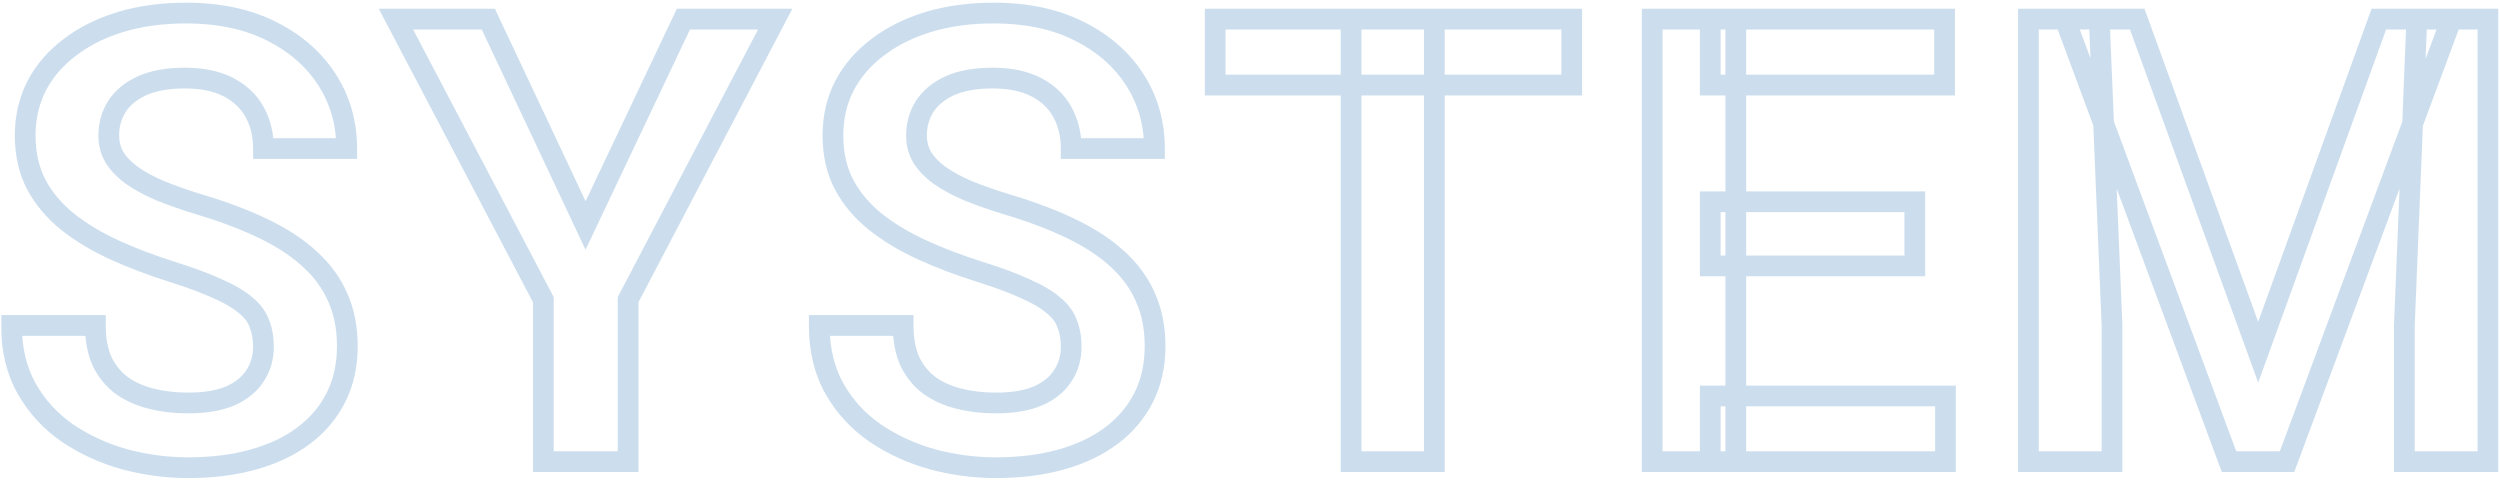 <svg width="482" height="93" viewBox="0 0 482 93" fill="none" xmlns="http://www.w3.org/2000/svg">
<mask id="path-1-outside-1_282_4545" maskUnits="userSpaceOnUse" x="0" y="0" width="482" height="93" fill="black">
<rect fill="white" width="482" height="93"/>
<path d="M50.793 66.852C50.793 65.211 50.539 63.746 50.031 62.457C49.562 61.129 48.684 59.938 47.395 58.883C46.145 57.789 44.367 56.734 42.062 55.719C39.797 54.664 36.867 53.57 33.273 52.438C29.289 51.188 25.578 49.781 22.141 48.219C18.703 46.656 15.676 44.84 13.059 42.77C10.48 40.699 8.469 38.316 7.023 35.621C5.578 32.887 4.855 29.723 4.855 26.129C4.855 22.613 5.598 19.41 7.082 16.52C8.605 13.629 10.754 11.148 13.527 9.078C16.301 6.969 19.562 5.348 23.312 4.215C27.102 3.082 31.281 2.516 35.852 2.516C42.18 2.516 47.648 3.668 52.258 5.973C56.906 8.277 60.5 11.402 63.039 15.348C65.578 19.293 66.848 23.727 66.848 28.648H50.793C50.793 25.992 50.227 23.648 49.094 21.617C48 19.586 46.32 17.984 44.055 16.812C41.828 15.641 39.016 15.055 35.617 15.055C32.336 15.055 29.602 15.543 27.414 16.52C25.266 17.496 23.645 18.824 22.551 20.504C21.496 22.184 20.969 24.059 20.969 26.129C20.969 27.691 21.34 29.098 22.082 30.348C22.824 31.559 23.938 32.711 25.422 33.805C26.906 34.859 28.742 35.855 30.93 36.793C33.156 37.691 35.734 38.59 38.664 39.488C43.352 40.895 47.453 42.457 50.969 44.176C54.523 45.895 57.473 47.848 59.816 50.035C62.199 52.223 63.977 54.684 65.148 57.418C66.359 60.152 66.965 63.258 66.965 66.734C66.965 70.406 66.242 73.688 64.797 76.578C63.352 79.469 61.281 81.93 58.586 83.961C55.891 85.992 52.648 87.535 48.859 88.59C45.109 89.644 40.91 90.172 36.262 90.172C32.121 90.172 28.02 89.625 23.957 88.531C19.934 87.398 16.281 85.719 13 83.492C9.719 81.227 7.102 78.375 5.148 74.938C3.195 71.461 2.219 67.398 2.219 62.75H18.391C18.391 65.445 18.82 67.75 19.68 69.664C20.578 71.539 21.828 73.082 23.43 74.293C25.07 75.465 26.984 76.324 29.172 76.871C31.359 77.418 33.723 77.691 36.262 77.691C39.543 77.691 42.238 77.242 44.348 76.344C46.496 75.406 48.098 74.117 49.152 72.477C50.246 70.836 50.793 68.961 50.793 66.852ZM94.148 3.688L112.898 43.473L131.765 3.688H149.46L121.101 57.77V89H104.753V57.77L76.335 3.688H94.148ZM206.526 66.852C206.526 65.211 206.272 63.746 205.764 62.457C205.295 61.129 204.416 59.938 203.127 58.883C201.877 57.789 200.1 56.734 197.795 55.719C195.53 54.664 192.6 53.57 189.006 52.438C185.022 51.188 181.311 49.781 177.873 48.219C174.436 46.656 171.409 44.84 168.791 42.77C166.213 40.699 164.202 38.316 162.756 35.621C161.311 32.887 160.588 29.723 160.588 26.129C160.588 22.613 161.33 19.41 162.815 16.52C164.338 13.629 166.487 11.148 169.26 9.078C172.034 6.969 175.295 5.348 179.045 4.215C182.834 3.082 187.014 2.516 191.584 2.516C197.913 2.516 203.381 3.668 207.991 5.973C212.639 8.277 216.233 11.402 218.772 15.348C221.311 19.293 222.58 23.727 222.58 28.648H206.526C206.526 25.992 205.959 23.648 204.827 21.617C203.733 19.586 202.053 17.984 199.788 16.812C197.561 15.641 194.748 15.055 191.35 15.055C188.069 15.055 185.334 15.543 183.147 16.52C180.998 17.496 179.377 18.824 178.284 20.504C177.229 22.184 176.702 24.059 176.702 26.129C176.702 27.691 177.073 29.098 177.815 30.348C178.557 31.559 179.67 32.711 181.155 33.805C182.639 34.859 184.475 35.855 186.663 36.793C188.889 37.691 191.467 38.59 194.397 39.488C199.084 40.895 203.186 42.457 206.702 44.176C210.256 45.895 213.205 47.848 215.549 50.035C217.932 52.223 219.709 54.684 220.881 57.418C222.092 60.152 222.698 63.258 222.698 66.734C222.698 70.406 221.975 73.688 220.53 76.578C219.084 79.469 217.014 81.93 214.319 83.961C211.623 85.992 208.381 87.535 204.592 88.59C200.842 89.644 196.643 90.172 191.995 90.172C187.854 90.172 183.752 89.625 179.69 88.531C175.666 87.398 172.014 85.719 168.733 83.492C165.452 81.227 162.834 78.375 160.881 74.938C158.928 71.461 157.952 67.398 157.952 62.75H174.123C174.123 65.445 174.553 67.75 175.413 69.664C176.311 71.539 177.561 73.082 179.163 74.293C180.803 75.465 182.717 76.324 184.905 76.871C187.092 77.418 189.455 77.691 191.995 77.691C195.276 77.691 197.971 77.242 200.08 76.344C202.229 75.406 203.83 74.117 204.885 72.477C205.979 70.836 206.526 68.961 206.526 66.852ZM276.541 3.688V89H260.486V3.688H276.541ZM303.025 3.688V16.402H234.295V3.688H303.025ZM375.091 76.344V89H329.739V76.344H375.091ZM334.661 3.688V89H318.548V3.688H334.661ZM369.173 38.902V51.266H329.739V38.902H369.173ZM374.915 3.688V16.402H329.739V3.688H374.915ZM398.113 3.688H412.059L435.379 67.906L458.641 3.688H472.645L440.945 89H429.754L398.113 3.688ZM391.082 3.688H404.734L407.195 62.691V89H391.082V3.688ZM465.965 3.688H479.676V89H463.562V62.691L465.965 3.688Z"/>
</mask>
<path d="M50.031 62.457L48.145 63.123L48.157 63.157L48.17 63.19L50.031 62.457ZM47.395 58.883L46.078 60.388L46.102 60.41L46.128 60.431L47.395 58.883ZM42.062 55.719L41.218 57.532L41.237 57.541L41.256 57.549L42.062 55.719ZM33.273 52.438L33.875 50.53L33.872 50.529L33.273 52.438ZM13.059 42.77L11.806 44.329L11.812 44.334L11.818 44.338L13.059 42.77ZM7.023 35.621L5.255 36.556L5.261 36.566L7.023 35.621ZM7.082 16.52L5.313 15.587L5.308 15.597L5.303 15.606L7.082 16.52ZM13.527 9.078L14.724 10.681L14.731 10.675L14.738 10.67L13.527 9.078ZM23.312 4.215L22.74 2.299L22.734 2.3L23.312 4.215ZM52.258 5.973L51.363 7.762L51.369 7.765L52.258 5.973ZM63.039 15.348L61.357 16.43L63.039 15.348ZM66.848 28.648V30.648H68.848V28.648H66.848ZM50.793 28.648H48.793V30.648H50.793V28.648ZM49.094 21.617L47.333 22.565L47.34 22.578L47.347 22.591L49.094 21.617ZM44.055 16.812L43.123 18.582L43.13 18.586L43.136 18.589L44.055 16.812ZM27.414 16.52L26.599 14.693L26.587 14.699L27.414 16.52ZM22.551 20.504L20.875 19.413L20.866 19.426L20.857 19.44L22.551 20.504ZM22.082 30.348L20.362 31.369L20.369 31.381L20.377 31.393L22.082 30.348ZM25.422 33.805L24.235 35.415L24.249 35.425L24.264 35.435L25.422 33.805ZM30.93 36.793L30.142 38.631L30.162 38.64L30.181 38.648L30.93 36.793ZM38.664 39.488L38.078 41.4L38.089 41.404L38.664 39.488ZM50.969 44.176L50.09 45.973L50.098 45.976L50.969 44.176ZM59.816 50.035L58.452 51.497L58.458 51.503L58.464 51.508L59.816 50.035ZM65.148 57.418L63.31 58.206L63.315 58.217L63.32 58.228L65.148 57.418ZM48.859 88.59L48.323 86.663L48.318 86.665L48.859 88.59ZM23.957 88.531L23.415 90.456L23.426 90.46L23.437 90.463L23.957 88.531ZM13 83.492L11.864 85.138L11.87 85.143L11.877 85.147L13 83.492ZM5.148 74.938L3.405 75.917L3.41 75.925L5.148 74.938ZM2.219 62.75V60.75H0.219V62.75H2.219ZM18.391 62.75H20.391V60.75H18.391V62.75ZM19.68 69.664L17.855 70.483L17.865 70.506L17.876 70.528L19.68 69.664ZM23.43 74.293L22.224 75.888L22.245 75.905L22.267 75.92L23.43 74.293ZM44.348 76.344L45.131 78.184L45.139 78.18L45.148 78.177L44.348 76.344ZM49.152 72.477L47.488 71.367L47.479 71.381L47.47 71.395L49.152 72.477ZM50.793 66.852H52.793C52.793 65.005 52.507 63.285 51.892 61.724L50.031 62.457L48.17 63.19C48.571 64.207 48.793 65.417 48.793 66.852H50.793ZM50.031 62.457L51.917 61.791C51.306 60.059 50.181 58.579 48.661 57.335L47.395 58.883L46.128 60.431C47.186 61.296 47.819 62.198 48.145 63.123L50.031 62.457ZM47.395 58.883L48.712 57.378C47.252 56.1 45.274 54.948 42.869 53.889L42.062 55.719L41.256 57.549C43.46 58.52 45.037 59.478 46.078 60.388L47.395 58.883ZM42.062 55.719L42.907 53.906C40.533 52.801 37.514 51.677 33.875 50.53L33.273 52.438L32.672 54.345C36.22 55.463 39.06 56.527 41.218 57.532L42.062 55.719ZM33.273 52.438L33.872 50.529C29.958 49.301 26.324 47.923 22.968 46.398L22.141 48.219L21.313 50.039C24.832 51.639 28.62 53.074 32.675 54.346L33.273 52.438ZM22.141 48.219L22.968 46.398C19.659 44.894 16.774 43.159 14.299 41.201L13.059 42.77L11.818 44.338C14.577 46.521 17.747 48.419 21.313 50.039L22.141 48.219ZM13.059 42.77L14.311 41.21C11.925 39.294 10.094 37.116 8.786 34.676L7.023 35.621L5.261 36.566C6.843 39.517 9.036 42.104 11.806 44.329L13.059 42.77ZM7.023 35.621L8.792 34.687C7.522 32.283 6.855 29.45 6.855 26.129H4.855H2.855C2.855 29.995 3.635 33.49 5.255 36.556L7.023 35.621ZM4.855 26.129H6.855C6.855 22.904 7.534 20.018 8.861 17.433L7.082 16.52L5.303 15.606C3.662 18.802 2.855 22.322 2.855 26.129H4.855ZM7.082 16.52L8.851 17.452C10.228 14.84 12.174 12.584 14.724 10.681L13.527 9.078L12.331 7.475C9.334 9.713 6.983 12.418 5.313 15.587L7.082 16.52ZM13.527 9.078L14.738 10.67C17.3 8.722 20.341 7.202 23.891 6.129L23.312 4.215L22.734 2.3C18.784 3.494 15.302 5.216 12.317 7.486L13.527 9.078ZM23.312 4.215L23.885 6.131C27.462 5.062 31.446 4.516 35.852 4.516V2.516V0.516C31.117 0.516 26.741 1.102 22.74 2.299L23.312 4.215ZM35.852 2.516V4.516C41.939 4.516 47.088 5.624 51.363 7.762L52.258 5.973L53.152 4.184C48.209 1.712 42.421 0.516 35.852 0.516V2.516ZM52.258 5.973L51.369 7.765C55.729 9.926 59.034 12.82 61.357 16.43L63.039 15.348L64.721 14.265C61.966 9.985 58.083 6.628 53.146 4.181L52.258 5.973ZM63.039 15.348L61.357 16.43C63.678 20.036 64.848 24.091 64.848 28.648H66.848H68.848C68.848 23.363 67.478 18.55 64.721 14.265L63.039 15.348ZM66.848 28.648V26.648H50.793V28.648V30.648H66.848V28.648ZM50.793 28.648H52.793C52.793 25.7 52.162 23.012 50.84 20.643L49.094 21.617L47.347 22.591C48.291 24.285 48.793 26.284 48.793 28.648H50.793ZM49.094 21.617L50.855 20.669C49.55 18.246 47.557 16.373 44.974 15.036L44.055 16.812L43.136 18.589C45.083 19.596 46.45 20.926 47.333 22.565L49.094 21.617ZM44.055 16.812L44.986 15.043C42.389 13.676 39.231 13.055 35.617 13.055V15.055V17.055C38.8 17.055 41.267 17.605 43.123 18.582L44.055 16.812ZM35.617 15.055V13.055C32.153 13.055 29.119 13.568 26.599 14.693L27.414 16.52L28.229 18.346C30.084 17.518 32.519 17.055 35.617 17.055V15.055ZM27.414 16.52L26.587 14.699C24.154 15.804 22.211 17.361 20.875 19.413L22.551 20.504L24.227 21.595C25.078 20.287 26.377 19.188 28.242 18.34L27.414 16.52ZM22.551 20.504L20.857 19.44C19.593 21.453 18.969 23.7 18.969 26.129H20.969H22.969C22.969 24.418 23.399 22.914 24.245 21.567L22.551 20.504ZM20.969 26.129H18.969C18.969 28.023 19.423 29.787 20.362 31.369L22.082 30.348L23.802 29.327C23.257 28.409 22.969 27.36 22.969 26.129H20.969ZM22.082 30.348L20.377 31.393C21.288 32.879 22.602 34.212 24.235 35.415L25.422 33.805L26.608 32.195C25.273 31.21 24.361 30.238 23.787 29.302L22.082 30.348ZM25.422 33.805L24.264 35.435C25.893 36.593 27.861 37.654 30.142 38.631L30.93 36.793L31.718 34.955C29.623 34.057 27.92 33.126 26.58 32.174L25.422 33.805ZM30.93 36.793L30.181 38.648C32.473 39.572 35.107 40.489 38.078 41.4L38.664 39.488L39.25 37.576C36.361 36.69 33.839 35.81 31.678 34.938L30.93 36.793ZM38.664 39.488L38.089 41.404C42.697 42.786 46.693 44.312 50.09 45.972L50.969 44.176L51.847 42.379C48.213 40.602 44.006 39.003 39.239 37.573L38.664 39.488ZM50.969 44.176L50.098 45.976C53.512 47.627 56.284 49.474 58.452 51.497L59.816 50.035L61.181 48.573C58.661 46.221 55.535 44.162 51.839 42.375L50.969 44.176ZM59.816 50.035L58.464 51.508C60.657 53.521 62.259 55.754 63.31 58.206L65.148 57.418L66.987 56.63C65.694 53.613 63.742 50.924 61.169 48.562L59.816 50.035ZM65.148 57.418L63.32 58.228C64.401 60.669 64.965 63.492 64.965 66.734H66.965H68.965C68.965 63.024 68.318 59.636 66.977 56.608L65.148 57.418ZM66.965 66.734H64.965C64.965 70.138 64.297 73.106 63.008 75.684L64.797 76.578L66.586 77.472C68.188 74.269 68.965 70.674 68.965 66.734H66.965ZM64.797 76.578L63.008 75.684C61.707 78.286 59.842 80.51 57.382 82.364L58.586 83.961L59.79 85.558C62.72 83.35 64.996 80.652 66.586 77.472L64.797 76.578ZM58.586 83.961L57.382 82.364C54.917 84.222 51.91 85.665 48.323 86.663L48.859 88.59L49.396 90.517C53.387 89.406 56.864 87.763 59.79 85.558L58.586 83.961ZM48.859 88.59L48.318 86.665C44.774 87.661 40.761 88.172 36.262 88.172V90.172V92.172C41.059 92.172 45.444 91.628 49.401 90.515L48.859 88.59ZM36.262 90.172V88.172C32.3 88.172 28.373 87.649 24.477 86.6L23.957 88.531L23.437 90.463C27.666 91.601 31.943 92.172 36.262 92.172V90.172ZM23.957 88.531L24.499 86.606C20.671 85.528 17.217 83.937 14.123 81.837L13 83.492L11.877 85.147C15.346 87.501 19.196 89.269 23.415 90.456L23.957 88.531ZM13 83.492L14.136 81.846C11.101 79.75 8.69 77.123 6.887 73.95L5.148 74.938L3.41 75.925C5.513 79.627 8.337 82.703 11.864 85.138L13 83.492ZM5.148 74.938L6.892 73.958C5.133 70.827 4.219 67.113 4.219 62.75H2.219H0.219C0.219 67.684 1.258 72.095 3.405 75.917L5.148 74.938ZM2.219 62.75V64.75H18.391V62.75V60.75H2.219V62.75ZM18.391 62.75H16.391C16.391 65.65 16.852 68.249 17.855 70.483L19.68 69.664L21.504 68.845C20.788 67.251 20.391 65.24 20.391 62.75H18.391ZM19.68 69.664L17.876 70.528C18.907 72.681 20.358 74.478 22.224 75.888L23.43 74.293L24.636 72.698C23.298 71.686 22.249 70.397 21.483 68.8L19.68 69.664ZM23.43 74.293L22.267 75.92C24.135 77.254 26.285 78.211 28.687 78.811L29.172 76.871L29.657 74.931C27.684 74.438 26.006 73.675 24.592 72.665L23.43 74.293ZM29.172 76.871L28.687 78.811C31.051 79.403 33.579 79.691 36.262 79.691V77.691V75.691C33.866 75.691 31.667 75.433 29.657 74.931L29.172 76.871ZM36.262 77.691V79.691C39.705 79.691 42.692 79.223 45.131 78.184L44.348 76.344L43.564 74.504C41.785 75.261 39.381 75.691 36.262 75.691V77.691ZM44.348 76.344L45.148 78.177C47.584 77.114 49.527 75.593 50.835 73.558L49.152 72.477L47.47 71.395C46.669 72.641 45.408 73.699 43.548 74.511L44.348 76.344ZM49.152 72.477L50.816 73.586C52.145 71.594 52.793 69.327 52.793 66.852H50.793H48.793C48.793 68.595 48.347 70.078 47.488 71.367L49.152 72.477ZM94.148 3.688L95.957 2.835L95.416 1.688H94.148V3.688ZM112.898 43.473L111.089 44.325L112.892 48.152L114.705 44.33L112.898 43.473ZM131.765 3.688V1.688H130.5L129.958 2.831L131.765 3.688ZM149.46 3.688L151.231 4.616L152.767 1.688H149.46V3.688ZM121.101 57.77L119.33 56.841L119.101 57.277V57.77H121.101ZM121.101 89V91H123.101V89H121.101ZM104.753 89H102.753V91H104.753V89ZM104.753 57.77H106.753V57.276L106.524 56.839L104.753 57.77ZM76.335 3.688V1.688H73.025L74.565 4.618L76.335 3.688ZM94.148 3.688L92.338 4.54L111.089 44.325L112.898 43.473L114.707 42.62L95.957 2.835L94.148 3.688ZM112.898 43.473L114.705 44.33L133.572 4.544L131.765 3.688L129.958 2.831L111.091 42.616L112.898 43.473ZM131.765 3.688V5.688H149.46V3.688V1.688H131.765V3.688ZM149.46 3.688L147.689 2.759L119.33 56.841L121.101 57.77L122.872 58.698L151.231 4.616L149.46 3.688ZM121.101 57.77H119.101V89H121.101H123.101V57.77H121.101ZM121.101 89V87H104.753V89V91H121.101V89ZM104.753 89H106.753V57.77H104.753H102.753V89H104.753ZM104.753 57.77L106.524 56.839L78.106 2.757L76.335 3.688L74.565 4.618L102.983 58.7L104.753 57.77ZM76.335 3.688V5.688H94.148V3.688V1.688H76.335V3.688ZM205.764 62.457L203.878 63.123L203.89 63.157L203.903 63.19L205.764 62.457ZM203.127 58.883L201.81 60.388L201.835 60.41L201.861 60.431L203.127 58.883ZM197.795 55.719L196.951 57.532L196.97 57.541L196.989 57.549L197.795 55.719ZM189.006 52.438L189.608 50.53L189.605 50.529L189.006 52.438ZM168.791 42.77L167.539 44.329L167.545 44.334L167.551 44.338L168.791 42.77ZM162.756 35.621L160.988 36.556L160.994 36.566L162.756 35.621ZM162.815 16.52L161.046 15.587L161.041 15.597L161.036 15.606L162.815 16.52ZM169.26 9.078L170.457 10.681L170.464 10.675L170.471 10.67L169.26 9.078ZM179.045 4.215L178.472 2.299L178.467 2.3L179.045 4.215ZM207.991 5.973L207.096 7.762L207.102 7.765L207.991 5.973ZM218.772 15.348L217.09 16.43L218.772 15.348ZM222.58 28.648V30.648H224.58V28.648H222.58ZM206.526 28.648H204.526V30.648H206.526V28.648ZM204.827 21.617L203.066 22.565L203.073 22.578L203.08 22.591L204.827 21.617ZM199.788 16.812L198.856 18.582L198.862 18.586L198.869 18.589L199.788 16.812ZM183.147 16.52L182.332 14.693L182.319 14.699L183.147 16.52ZM178.284 20.504L176.608 19.413L176.599 19.426L176.59 19.44L178.284 20.504ZM177.815 30.348L176.095 31.369L176.102 31.381L176.11 31.393L177.815 30.348ZM181.155 33.805L179.968 35.415L179.982 35.425L179.996 35.435L181.155 33.805ZM186.663 36.793L185.875 38.631L185.894 38.64L185.914 38.648L186.663 36.793ZM194.397 39.488L193.81 41.4L193.822 41.404L194.397 39.488ZM206.702 44.176L205.823 45.973L205.831 45.976L206.702 44.176ZM215.549 50.035L214.185 51.497L214.191 51.503L214.197 51.508L215.549 50.035ZM220.881 57.418L219.043 58.206L219.048 58.217L219.053 58.228L220.881 57.418ZM204.592 88.59L204.056 86.663L204.051 86.665L204.592 88.59ZM179.69 88.531L179.148 90.456L179.159 90.46L179.17 90.463L179.69 88.531ZM168.733 83.492L167.596 85.138L167.603 85.143L167.61 85.147L168.733 83.492ZM160.881 74.938L159.138 75.917L159.142 75.925L160.881 74.938ZM157.952 62.75V60.75H155.952V62.75H157.952ZM174.123 62.75H176.123V60.75H174.123V62.75ZM175.413 69.664L173.588 70.483L173.598 70.506L173.609 70.528L175.413 69.664ZM179.163 74.293L177.956 75.888L177.978 75.905L178 75.92L179.163 74.293ZM200.08 76.344L200.864 78.184L200.872 78.18L200.88 78.177L200.08 76.344ZM204.885 72.477L203.221 71.367L203.212 71.381L203.203 71.395L204.885 72.477ZM206.526 66.852H208.526C208.526 65.005 208.24 63.285 207.625 61.724L205.764 62.457L203.903 63.19C204.304 64.207 204.526 65.417 204.526 66.852H206.526ZM205.764 62.457L207.65 61.791C207.039 60.059 205.914 58.579 204.394 57.335L203.127 58.883L201.861 60.431C202.919 61.296 203.552 62.198 203.878 63.123L205.764 62.457ZM203.127 58.883L204.444 57.378C202.984 56.1 201.007 54.948 198.602 53.889L197.795 55.719L196.989 57.549C199.193 58.52 200.77 59.478 201.81 60.388L203.127 58.883ZM197.795 55.719L198.639 53.906C196.266 52.801 193.247 51.677 189.608 50.53L189.006 52.438L188.405 54.345C191.953 55.463 194.793 56.527 196.951 57.532L197.795 55.719ZM189.006 52.438L189.605 50.529C185.691 49.301 182.057 47.923 178.701 46.398L177.873 48.219L177.046 50.039C180.565 51.639 184.353 53.074 188.408 54.346L189.006 52.438ZM177.873 48.219L178.701 46.398C175.392 44.894 172.507 43.159 170.032 41.201L168.791 42.77L167.551 44.338C170.31 46.521 173.48 48.419 177.046 50.039L177.873 48.219ZM168.791 42.77L170.044 41.21C167.658 39.294 165.827 37.116 164.519 34.676L162.756 35.621L160.994 36.566C162.576 39.517 164.769 42.104 167.539 44.329L168.791 42.77ZM162.756 35.621L164.524 34.687C163.254 32.283 162.588 29.45 162.588 26.129H160.588H158.588C158.588 29.995 159.368 33.49 160.988 36.556L162.756 35.621ZM160.588 26.129H162.588C162.588 22.904 163.266 20.018 164.594 17.433L162.815 16.52L161.036 15.606C159.395 18.802 158.588 22.322 158.588 26.129H160.588ZM162.815 16.52L164.584 17.452C165.961 14.84 167.907 12.584 170.457 10.681L169.26 9.078L168.064 7.475C165.066 9.713 162.716 12.418 161.046 15.587L162.815 16.52ZM169.26 9.078L170.471 10.67C173.032 8.722 176.074 7.202 179.624 6.129L179.045 4.215L178.467 2.3C174.517 3.494 171.035 5.216 168.049 7.486L169.26 9.078ZM179.045 4.215L179.618 6.131C183.195 5.062 187.179 4.516 191.584 4.516V2.516V0.516C186.85 0.516 182.474 1.102 178.472 2.299L179.045 4.215ZM191.584 2.516V4.516C197.672 4.516 202.821 5.624 207.096 7.762L207.991 5.973L208.885 4.184C203.942 1.712 198.153 0.516 191.584 0.516V2.516ZM207.991 5.973L207.102 7.765C211.462 9.926 214.767 12.82 217.09 16.43L218.772 15.348L220.454 14.265C217.699 9.985 213.816 6.628 208.879 4.181L207.991 5.973ZM218.772 15.348L217.09 16.43C219.411 20.036 220.58 24.091 220.58 28.648H222.58H224.58C224.58 23.363 223.211 18.55 220.454 14.265L218.772 15.348ZM222.58 28.648V26.648H206.526V28.648V30.648H222.58V28.648ZM206.526 28.648H208.526C208.526 25.7 207.895 23.012 206.573 20.643L204.827 21.617L203.08 22.591C204.024 24.285 204.526 26.284 204.526 28.648H206.526ZM204.827 21.617L206.588 20.669C205.283 18.246 203.29 16.373 200.706 15.036L199.788 16.812L198.869 18.589C200.816 19.596 202.183 20.926 203.066 22.565L204.827 21.617ZM199.788 16.812L200.719 15.043C198.122 13.676 194.964 13.055 191.35 13.055V15.055V17.055C194.533 17.055 197 17.605 198.856 18.582L199.788 16.812ZM191.35 15.055V13.055C187.885 13.055 184.852 13.568 182.332 14.693L183.147 16.52L183.962 18.346C185.817 17.518 188.252 17.055 191.35 17.055V15.055ZM183.147 16.52L182.319 14.699C179.887 15.804 177.943 17.361 176.608 19.413L178.284 20.504L179.96 21.595C180.811 20.287 182.11 19.188 183.974 18.34L183.147 16.52ZM178.284 20.504L176.59 19.44C175.326 21.453 174.702 23.7 174.702 26.129H176.702H178.702C178.702 24.418 179.132 22.914 179.977 21.567L178.284 20.504ZM176.702 26.129H174.702C174.702 28.023 175.156 29.787 176.095 31.369L177.815 30.348L179.535 29.327C178.99 28.409 178.702 27.36 178.702 26.129H176.702ZM177.815 30.348L176.11 31.393C177.02 32.879 178.335 34.212 179.968 35.415L181.155 33.805L182.341 32.195C181.005 31.21 180.094 30.238 179.52 29.302L177.815 30.348ZM181.155 33.805L179.996 35.435C181.625 36.593 183.594 37.654 185.875 38.631L186.663 36.793L187.45 34.955C185.356 34.057 183.653 33.126 182.313 32.174L181.155 33.805ZM186.663 36.793L185.914 38.648C188.206 39.572 190.84 40.489 193.811 41.4L194.397 39.488L194.983 37.576C192.094 36.69 189.572 35.81 187.411 34.938L186.663 36.793ZM194.397 39.488L193.822 41.404C198.43 42.786 202.426 44.312 205.823 45.972L206.702 44.176L207.58 42.379C203.946 40.602 199.739 39.003 194.972 37.573L194.397 39.488ZM206.702 44.176L205.831 45.976C209.245 47.627 212.017 49.474 214.185 51.497L215.549 50.035L216.914 48.573C214.394 46.221 211.267 44.162 207.572 42.375L206.702 44.176ZM215.549 50.035L214.197 51.508C216.389 53.521 217.992 55.754 219.043 58.206L220.881 57.418L222.72 56.63C221.427 53.613 219.475 50.924 216.902 48.562L215.549 50.035ZM220.881 57.418L219.053 58.228C220.134 60.669 220.698 63.492 220.698 66.734H222.698H224.698C224.698 63.024 224.051 59.636 222.71 56.608L220.881 57.418ZM222.698 66.734H220.698C220.698 70.138 220.029 73.106 218.741 75.684L220.53 76.578L222.319 77.472C223.921 74.269 224.698 70.674 224.698 66.734H222.698ZM220.53 76.578L218.741 75.684C217.44 78.286 215.575 80.51 213.115 82.364L214.319 83.961L215.522 85.558C218.453 83.35 220.729 80.652 222.319 77.472L220.53 76.578ZM214.319 83.961L213.115 82.364C210.65 84.222 207.643 85.665 204.056 86.663L204.592 88.59L205.129 90.517C209.119 89.406 212.597 87.763 215.522 85.558L214.319 83.961ZM204.592 88.59L204.051 86.665C200.507 87.661 196.494 88.172 191.995 88.172V90.172V92.172C196.792 92.172 201.177 91.628 205.134 90.515L204.592 88.59ZM191.995 90.172V88.172C188.032 88.172 184.105 87.649 180.21 86.6L179.69 88.531L179.17 90.463C183.399 91.601 187.676 92.172 191.995 92.172V90.172ZM179.69 88.531L180.232 86.606C176.404 85.528 172.95 83.937 169.856 81.837L168.733 83.492L167.61 85.147C171.078 87.501 174.929 89.269 179.148 90.456L179.69 88.531ZM168.733 83.492L169.869 81.846C166.834 79.75 164.423 77.123 162.62 73.95L160.881 74.938L159.142 75.925C161.246 79.627 164.07 82.703 167.596 85.138L168.733 83.492ZM160.881 74.938L162.625 73.958C160.866 70.827 159.952 67.113 159.952 62.75H157.952H155.952C155.952 67.684 156.99 72.095 159.138 75.917L160.881 74.938ZM157.952 62.75V64.75H174.123V62.75V60.75H157.952V62.75ZM174.123 62.75H172.123C172.123 65.65 172.585 68.249 173.588 70.483L175.413 69.664L177.237 68.845C176.521 67.251 176.123 65.24 176.123 62.75H174.123ZM175.413 69.664L173.609 70.528C174.64 72.681 176.091 74.478 177.956 75.888L179.163 74.293L180.369 72.698C179.031 71.686 177.982 70.397 177.216 68.8L175.413 69.664ZM179.163 74.293L178 75.92C179.868 77.254 182.017 78.211 184.42 78.811L184.905 76.871L185.39 74.931C183.417 74.438 181.739 73.675 180.325 72.665L179.163 74.293ZM184.905 76.871L184.42 78.811C186.784 79.403 189.312 79.691 191.995 79.691V77.691V75.691C189.599 75.691 187.4 75.433 185.39 74.931L184.905 76.871ZM191.995 77.691V79.691C195.438 79.691 198.424 79.223 200.864 78.184L200.08 76.344L199.297 74.504C197.518 75.261 195.114 75.691 191.995 75.691V77.691ZM200.08 76.344L200.88 78.177C203.317 77.114 205.259 75.593 206.568 73.558L204.885 72.477L203.203 71.395C202.402 72.641 201.141 73.699 199.281 74.511L200.08 76.344ZM204.885 72.477L206.549 73.586C207.878 71.594 208.526 69.327 208.526 66.852H206.526H204.526C204.526 68.595 204.08 70.078 203.221 71.367L204.885 72.477ZM276.541 3.688H278.541V1.688H276.541V3.688ZM276.541 89V91H278.541V89H276.541ZM260.486 89H258.486V91H260.486V89ZM260.486 3.688V1.688H258.486V3.688H260.486ZM303.025 3.688H305.025V1.688H303.025V3.688ZM303.025 16.402V18.402H305.025V16.402H303.025ZM234.295 16.402H232.295V18.402H234.295V16.402ZM234.295 3.688V1.688H232.295V3.688H234.295ZM276.541 3.688H274.541V89H276.541H278.541V3.688H276.541ZM276.541 89V87H260.486V89V91H276.541V89ZM260.486 89H262.486V3.688H260.486H258.486V89H260.486ZM260.486 3.688V5.688H276.541V3.688V1.688H260.486V3.688ZM303.025 3.688H301.025V16.402H303.025H305.025V3.688H303.025ZM303.025 16.402V14.402H234.295V16.402V18.402H303.025V16.402ZM234.295 16.402H236.295V3.688H234.295H232.295V16.402H234.295ZM234.295 3.688V5.688H303.025V3.688V1.688H234.295V3.688ZM375.091 76.344H377.091V74.344H375.091V76.344ZM375.091 89V91H377.091V89H375.091ZM329.739 89H327.739V91H329.739V89ZM329.739 76.344V74.344H327.739V76.344H329.739ZM334.661 3.688H336.661V1.688H334.661V3.688ZM334.661 89V91H336.661V89H334.661ZM318.548 89H316.548V91H318.548V89ZM318.548 3.688V1.688H316.548V3.688H318.548ZM369.173 38.902H371.173V36.902H369.173V38.902ZM369.173 51.266V53.266H371.173V51.266H369.173ZM329.739 51.266H327.739V53.266H329.739V51.266ZM329.739 38.902V36.902H327.739V38.902H329.739ZM374.915 3.688H376.915V1.688H374.915V3.688ZM374.915 16.402V18.402H376.915V16.402H374.915ZM329.739 16.402H327.739V18.402H329.739V16.402ZM329.739 3.688V1.688H327.739V3.688H329.739ZM375.091 76.344H373.091V89H375.091H377.091V76.344H375.091ZM375.091 89V87H329.739V89V91H375.091V89ZM329.739 89H331.739V76.344H329.739H327.739V89H329.739ZM329.739 76.344V78.344H375.091V76.344V74.344H329.739V76.344ZM334.661 3.688H332.661V89H334.661H336.661V3.688H334.661ZM334.661 89V87H318.548V89V91H334.661V89ZM318.548 89H320.548V3.688H318.548H316.548V89H318.548ZM318.548 3.688V5.688H334.661V3.688V1.688H318.548V3.688ZM369.173 38.902H367.173V51.266H369.173H371.173V38.902H369.173ZM369.173 51.266V49.266H329.739V51.266V53.266H369.173V51.266ZM329.739 51.266H331.739V38.902H329.739H327.739V51.266H329.739ZM329.739 38.902V40.902H369.173V38.902V36.902H329.739V38.902ZM374.915 3.688H372.915V16.402H374.915H376.915V3.688H374.915ZM374.915 16.402V14.402H329.739V16.402V18.402H374.915V16.402ZM329.739 16.402H331.739V3.688H329.739H327.739V16.402H329.739ZM329.739 3.688V5.688H374.915V3.688V1.688H329.739V3.688ZM398.113 3.688V1.688H395.238L396.238 4.383L398.113 3.688ZM412.059 3.688L413.938 3.005L413.46 1.688H412.059V3.688ZM435.379 67.906L433.499 68.589L435.381 73.772L437.259 68.587L435.379 67.906ZM458.641 3.688V1.688H457.238L456.76 3.006L458.641 3.688ZM472.645 3.688L474.519 4.384L475.521 1.688H472.645V3.688ZM440.945 89V91H442.336L442.82 89.697L440.945 89ZM429.754 89L427.879 89.695L428.363 91H429.754V89ZM391.082 3.688V1.688H389.082V3.688H391.082ZM404.734 3.688L406.733 3.604L406.653 1.688H404.734V3.688ZM407.195 62.691H409.195V62.65L409.194 62.608L407.195 62.691ZM407.195 89V91H409.195V89H407.195ZM391.082 89H389.082V91H391.082V89ZM465.965 3.688V1.688H464.045L463.966 3.606L465.965 3.688ZM479.676 3.688H481.676V1.688H479.676V3.688ZM479.676 89V91H481.676V89H479.676ZM463.562 89H461.562V91H463.562V89ZM463.562 62.691L461.564 62.61L461.562 62.651V62.691H463.562ZM398.113 3.688V5.688H412.059V3.688V1.688H398.113V3.688ZM412.059 3.688L410.179 4.37L433.499 68.589L435.379 67.906L437.259 67.224L413.938 3.005L412.059 3.688ZM435.379 67.906L437.259 68.587L460.521 4.369L458.641 3.688L456.76 3.006L433.498 67.225L435.379 67.906ZM458.641 3.688V5.688H472.645V3.688V1.688H458.641V3.688ZM472.645 3.688L470.77 2.991L439.071 88.303L440.945 89L442.82 89.697L474.519 4.384L472.645 3.688ZM440.945 89V87H429.754V89V91H440.945V89ZM429.754 89L431.629 88.305L399.988 2.992L398.113 3.688L396.238 4.383L427.879 89.695L429.754 89ZM391.082 3.688V5.688H404.734V3.688V1.688H391.082V3.688ZM404.734 3.688L402.736 3.771L405.197 62.775L407.195 62.691L409.194 62.608L406.733 3.604L404.734 3.688ZM407.195 62.691H405.195V89H407.195H409.195V62.691H407.195ZM407.195 89V87H391.082V89V91H407.195V89ZM391.082 89H393.082V3.688H391.082H389.082V89H391.082ZM465.965 3.688V5.688H479.676V3.688V1.688H465.965V3.688ZM479.676 3.688H477.676V89H479.676H481.676V3.688H479.676ZM479.676 89V87H463.562V89V91H479.676V89ZM463.562 89H465.562V62.691H463.562H461.562V89H463.562ZM463.562 62.691L465.561 62.773L467.963 3.769L465.965 3.688L463.966 3.606L461.564 62.61L463.562 62.691Z" fill="#005BAC" fill-opacity="0.2" mask="url(#path-1-outside-1_282_4545)"/>
</svg>
